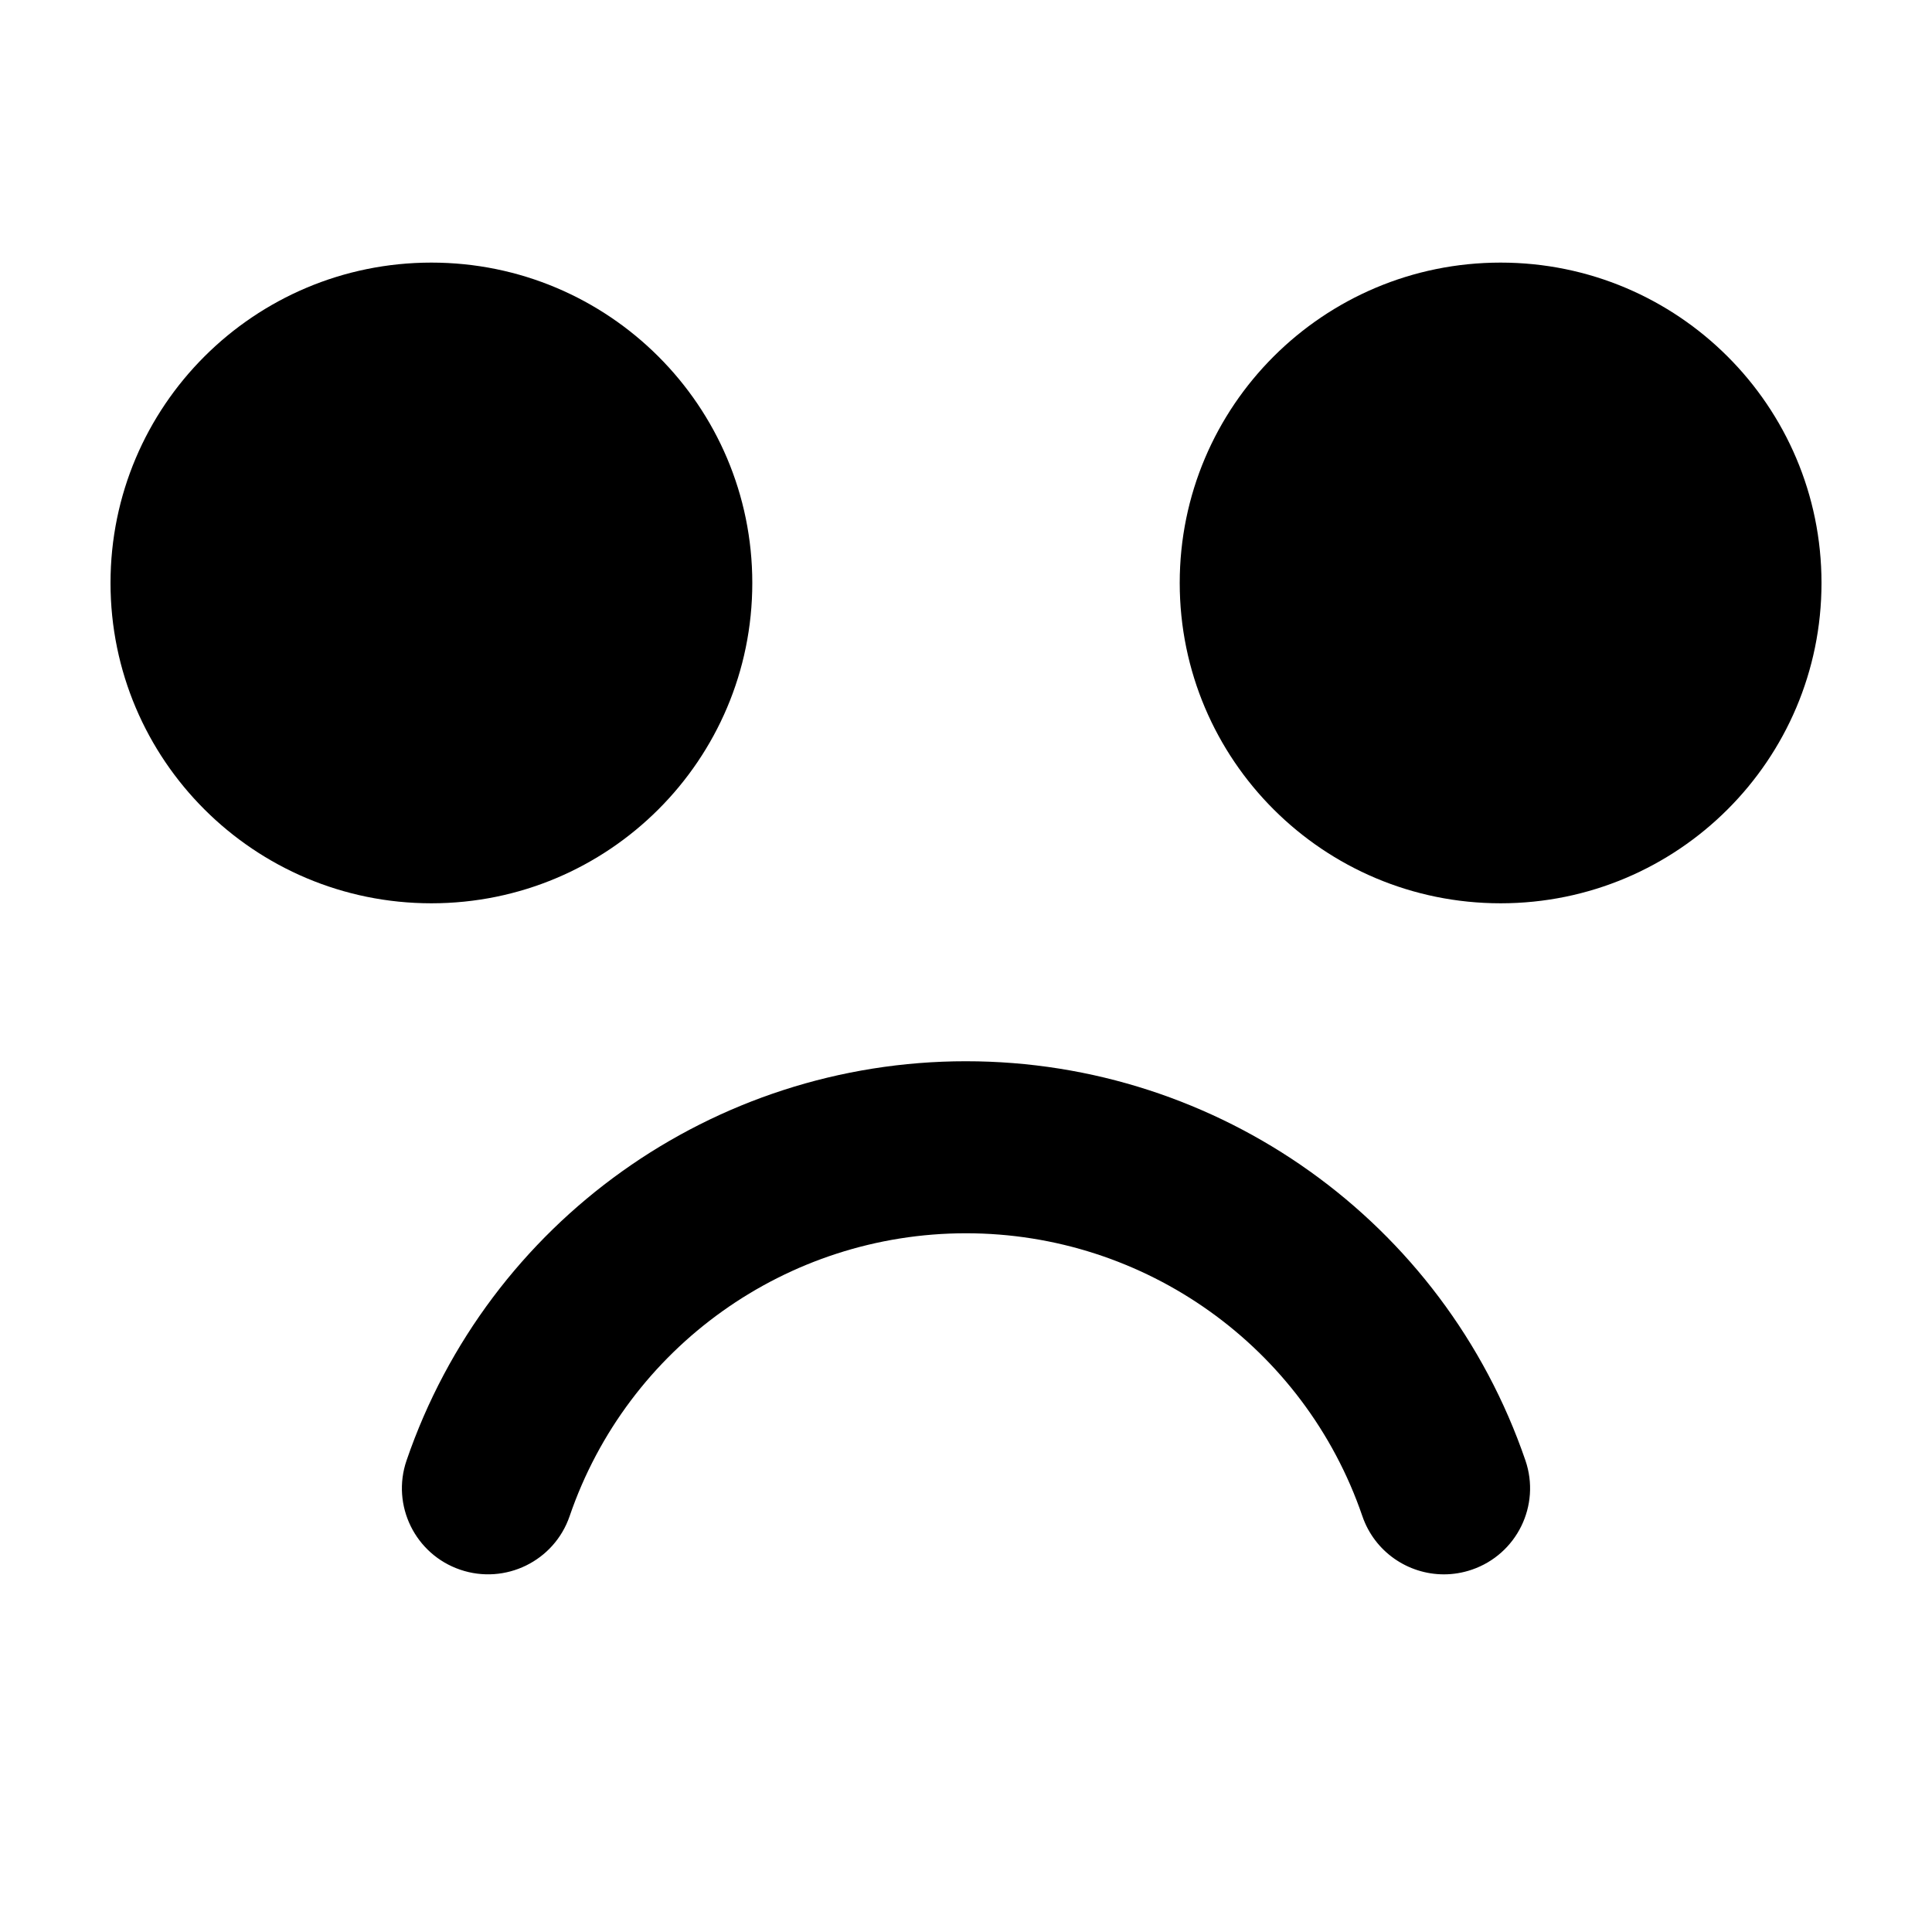 <?xml version="1.0" encoding="UTF-8"?>
<!-- Uploaded to: SVG Repo, www.svgrepo.com, Generator: SVG Repo Mixer Tools -->
<svg fill="#000000" width="800px" height="800px" version="1.1" viewBox="144 144 512 512" xmlns="http://www.w3.org/2000/svg">
 <path d="m400 425.24c-67 0-126.58 42.52-148.26 105.8-4.078 11.914 2.289 24.871 14.219 28.945 11.934 4.07 24.918-2.281 29-14.195 15.355-44.836 57.57-74.961 105.04-74.961s89.688 30.125 105.04 74.961c3.246 9.473 12.113 15.43 21.605 15.43 2.453 0 4.945-0.398 7.394-1.234 11.934-4.074 18.297-17.031 14.219-28.945-21.684-63.281-81.262-105.8-148.26-105.8m-141.67-41.859c46.969 0 85.039-38.008 85.039-84.895s-38.07-84.895-85.039-84.895-85.039 38.008-85.039 84.895 38.07 84.895 85.039 84.895m283.35-169.79c-46.969 0-85.039 38.008-85.039 84.895s38.07 84.895 85.039 84.895 85.039-38.008 85.039-84.895-38.07-84.895-85.039-84.895" fill-rule="evenodd"/>
</svg>